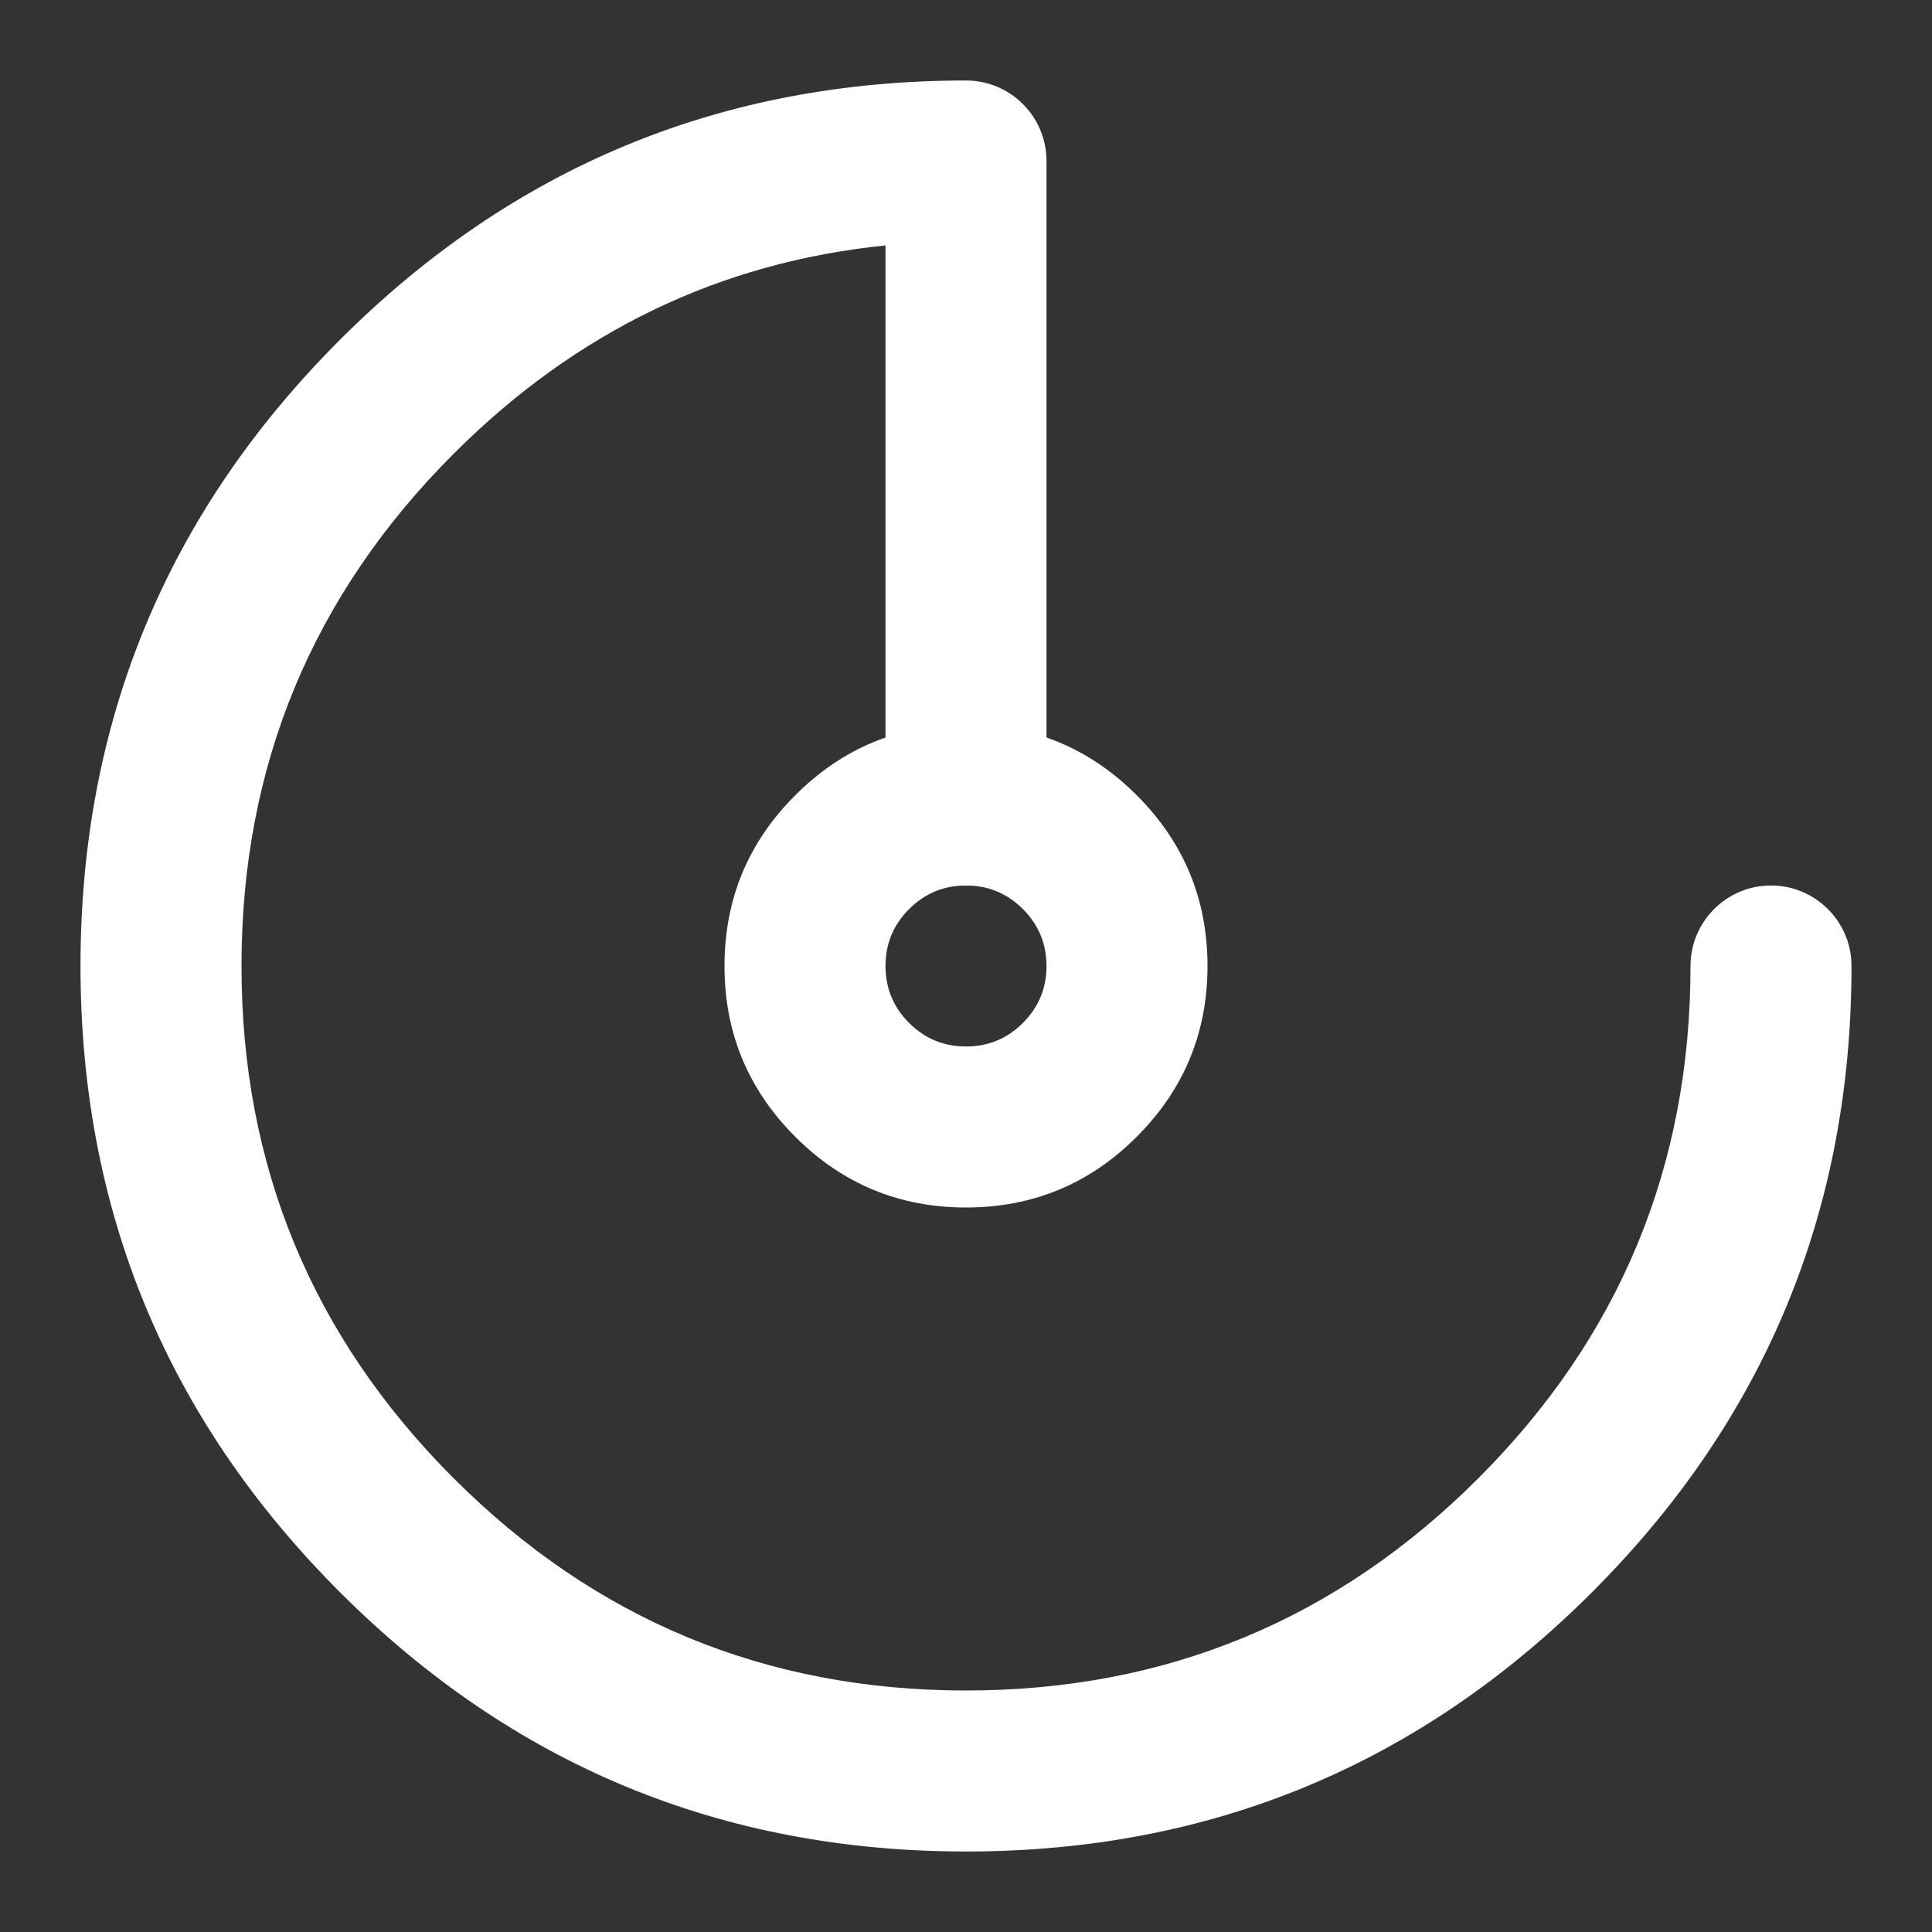 <svg xmlns="http://www.w3.org/2000/svg" xmlns:xlink="http://www.w3.org/1999/xlink" fill="none" version="1.1" width="24" height="24" viewBox="0 0 24 24"><rect x="0" y="0" width="24" height="24" fill="#333333" stroke="none"/><defs><clipPath id="master_svg0_7_5720"><rect x="0" y="0" width="24" height="24" rx="0"/></clipPath></defs><g clip-path="url(#master_svg0_7_5720)"><g><path d="M19.778,19.778Q23,16.556,23,12Q23,11.902,22.981,11.805Q22.962,11.708,22.924,11.617Q22.886,11.526,22.831,11.444Q22.777,11.363,22.707,11.293Q22.637,11.223,22.556,11.169Q22.474,11.114,22.383,11.076Q22.292,11.038,22.195,11.019Q22.099,11,22,11Q21.901,11,21.805,11.019Q21.708,11.038,21.617,11.076Q21.526,11.114,21.444,11.169Q21.363,11.223,21.293,11.293Q21.223,11.363,21.169,11.444Q21.114,11.526,21.076,11.617Q21.038,11.708,21.019,11.805Q21,11.902,21,12Q21,15.728,18.364,18.364Q15.728,21,12,21Q8.272,21,5.636,18.364Q3,15.728,3,12Q3,8.272,5.636,5.636Q7.911,3.361,11,3.049L11,10Q11,10.098,11.019,10.195Q11.038,10.292,11.076,10.383Q11.114,10.474,11.169,10.556Q11.223,10.637,11.293,10.707Q11.363,10.777,11.444,10.831Q11.526,10.886,11.617,10.924Q11.708,10.962,11.805,10.981Q11.902,11,12,11Q12.098,11,12.195,10.981Q12.292,10.962,12.383,10.924Q12.474,10.886,12.556,10.831Q12.637,10.777,12.707,10.707Q12.777,10.637,12.832,10.556Q12.886,10.474,12.924,10.383Q12.962,10.292,12.981,10.195Q13,10.098,13,10L13,2Q13,1.902,12.981,1.805Q12.962,1.708,12.924,1.617Q12.886,1.526,12.832,1.444Q12.777,1.363,12.707,1.293Q12.637,1.223,12.556,1.169Q12.474,1.114,12.383,1.076Q12.292,1.038,12.195,1.019Q12.098,1,12,1Q7.444,1,4.222,4.222Q1,7.444,1,12Q1,16.556,4.222,19.778Q7.444,23,12,23Q16.556,23,19.778,19.778Z" fill-rule="evenodd" fill="#FFFFFF" fill-opacity="1" style="mix-blend-mode:passthrough"/></g><g><path d="M9.879,9.879Q9,10.757,9,12Q9,13.243,9.879,14.121Q10.757,15,12,15Q13.243,15,14.121,14.121Q15,13.243,15,12Q15,10.757,14.121,9.879Q13.243,9,12,9Q10.757,9,9.879,9.879ZM11.293,12.707Q11,12.414,11,12Q11,11.586,11.293,11.293Q11.586,11,12,11Q12.414,11,12.707,11.293Q13,11.586,13,12Q13,12.414,12.707,12.707Q12.414,13,12,13Q11.586,13,11.293,12.707Z" fill-rule="evenodd" fill="#FFFFFF" fill-opacity="1" style="mix-blend-mode:passthrough"/></g></g></svg>